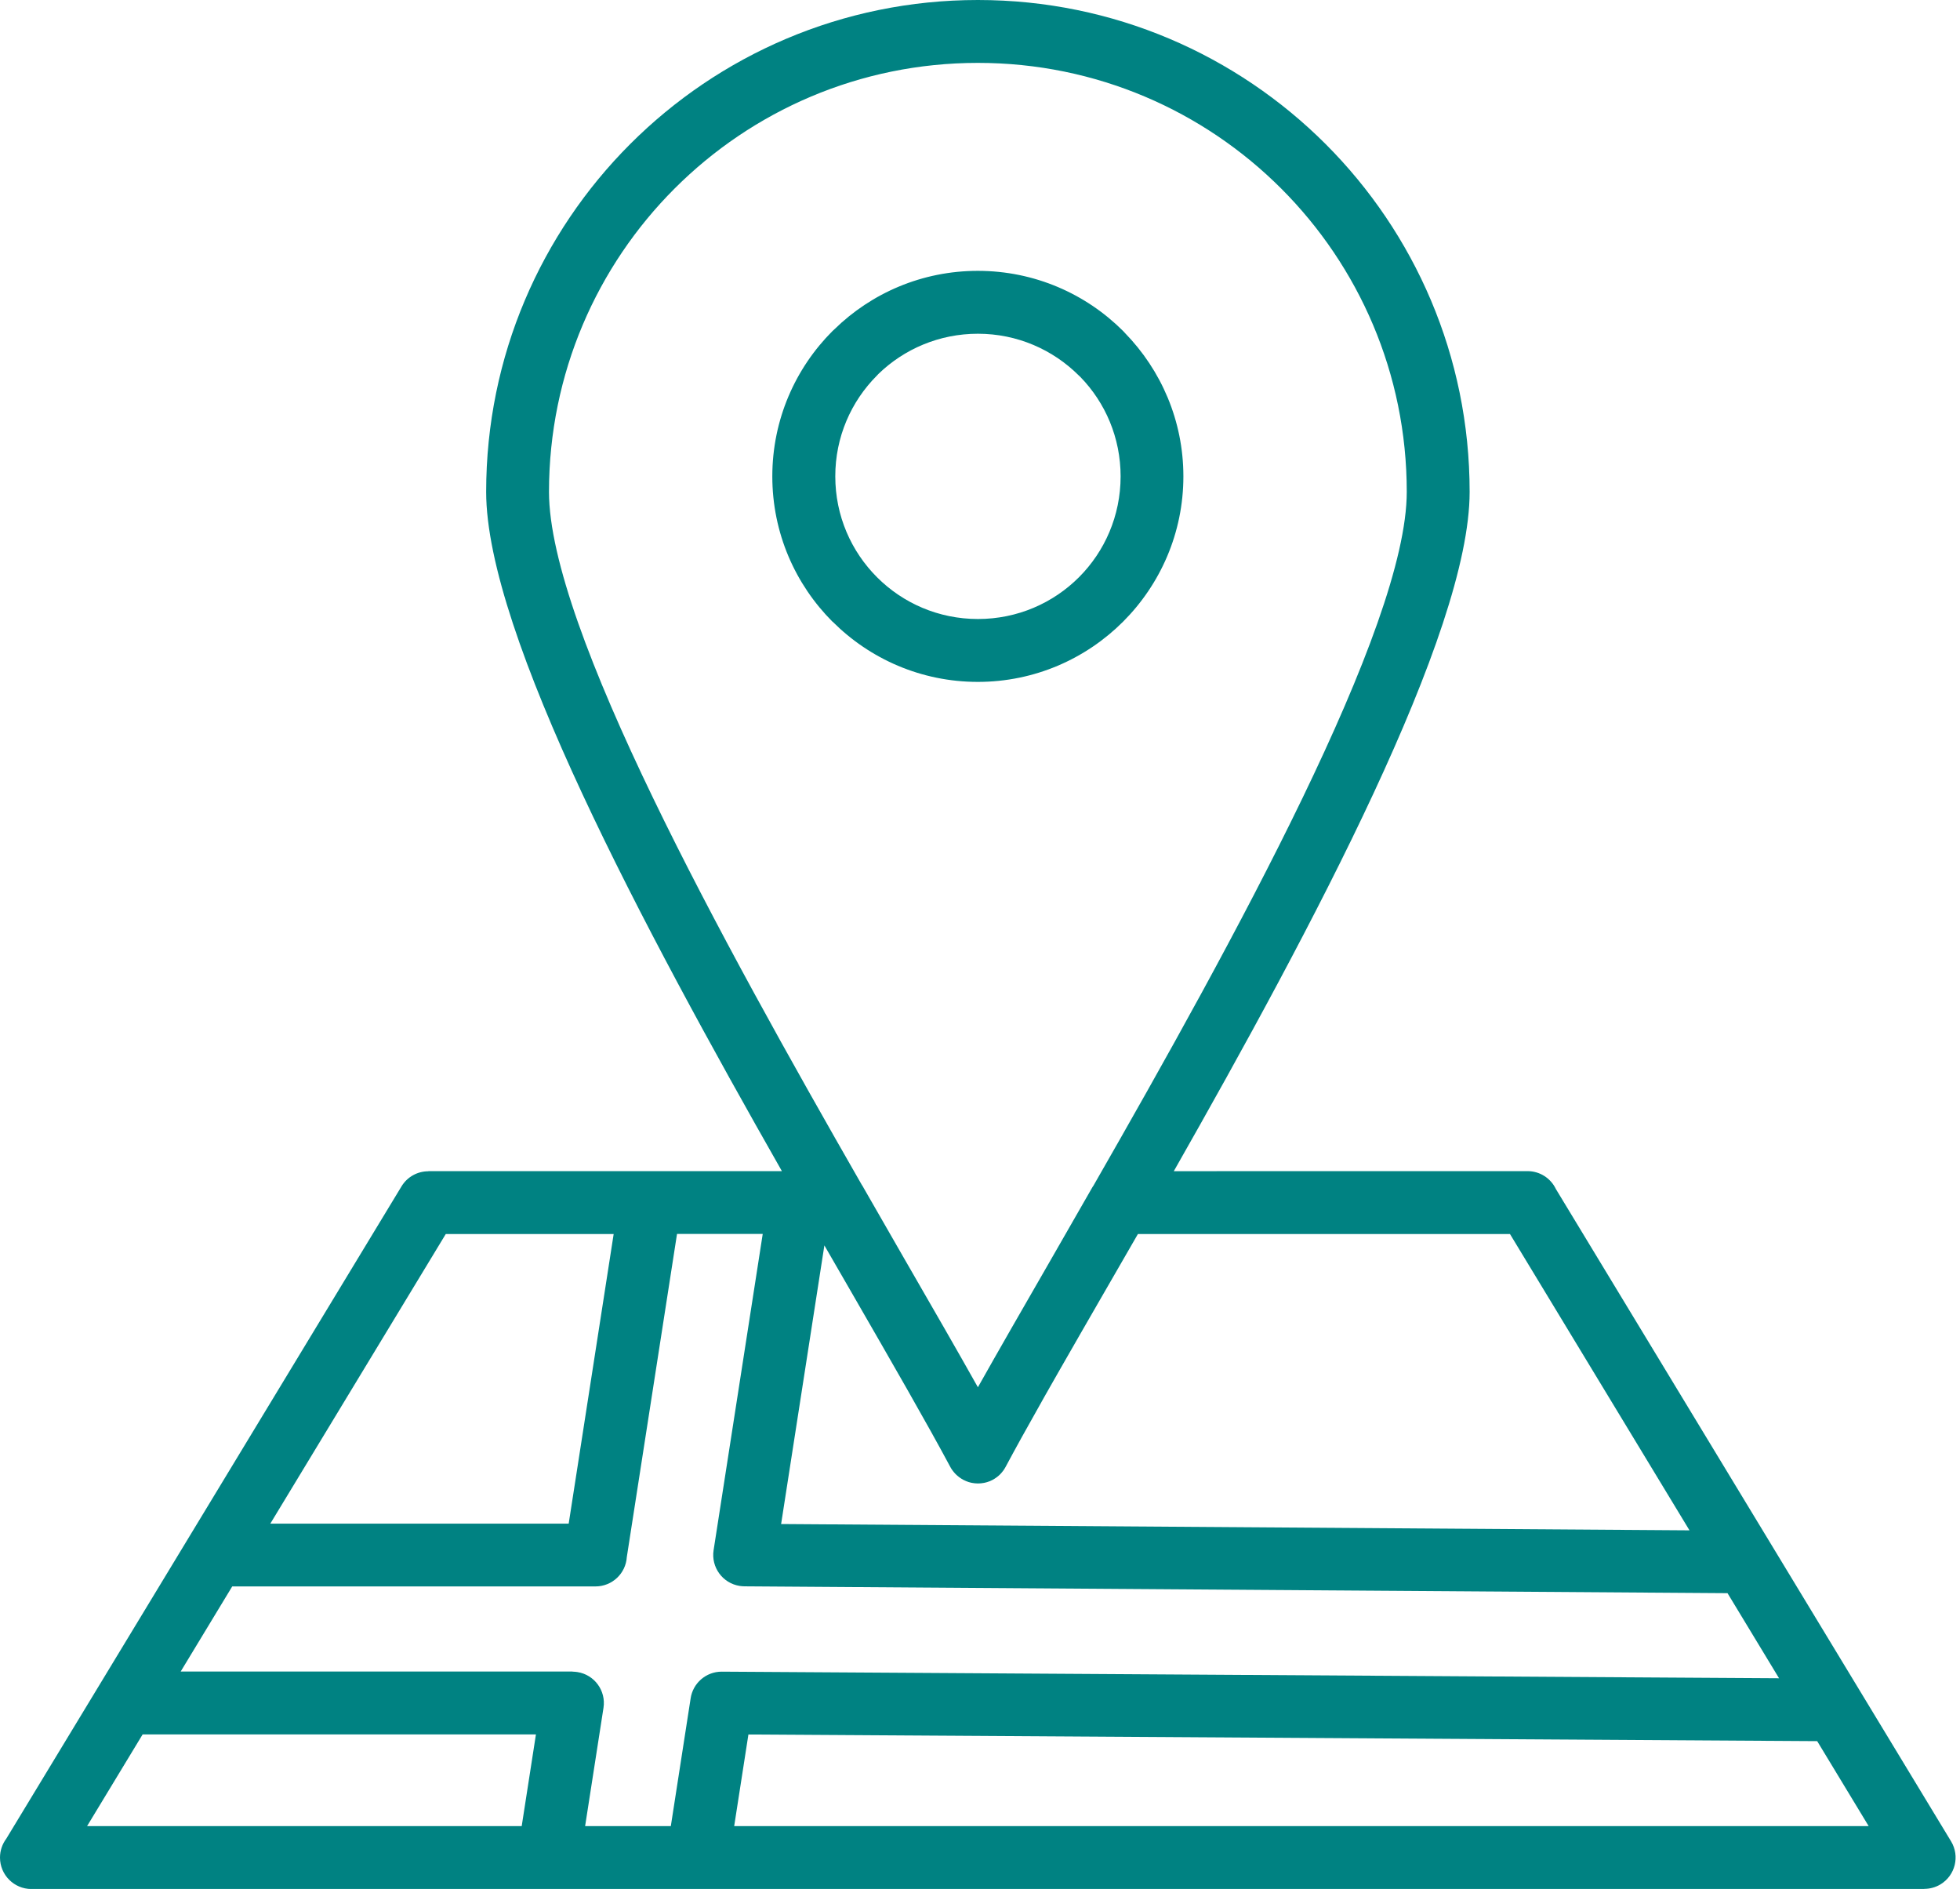 <?xml version="1.0" encoding="UTF-8" standalone="no"?><svg xmlns="http://www.w3.org/2000/svg" xmlns:xlink="http://www.w3.org/1999/xlink" fill="#008282" height="386.3" preserveAspectRatio="xMidYMid meet" version="1" viewBox="0.0 0.0 400.9 386.3" width="400.9" zoomAndPan="magnify"><g id="change1_1"><path d="M200.01,139.45c11.59,0,22.09-4.71,29.7-12.31c7.62-7.62,12.34-18.13,12.34-29.72c0-11.39-4.56-21.74-11.96-29.33 l-0.36-0.39c-7.6-7.6-18.12-12.31-29.73-12.31c-11.41,0-21.77,4.56-29.34,11.96l-0.38,0.35c-7.6,7.6-12.31,18.12-12.31,29.72 c0,11.61,4.71,22.11,12.31,29.72h0.03C177.92,134.75,188.42,139.45,200.01,139.45z M179.38,76.79l0.29-0.31 c5.25-5.09,12.43-8.23,20.35-8.23c8.06,0,15.36,3.27,20.64,8.54l0,0l0.32,0.3c5.09,5.24,8.23,12.41,8.23,20.33 c0,8.07-3.26,15.37-8.52,20.63c-5.28,5.28-12.58,8.54-20.66,8.54c-8.07,0-15.37-3.26-20.64-8.54c-5.28-5.28-8.54-12.57-8.54-20.63 C170.84,89.37,174.1,82.07,179.38,76.79z M399.08,376.57l-80.84-133.41c-1.03-2.17-3.24-3.66-5.8-3.66l-72.35,0.01 c28.25-49.69,60.51-110.03,60.51-138.93c0-27.77-11.26-52.92-29.46-71.12C252.93,11.26,227.79,0,200.02,0 c-27.77,0-52.92,11.26-71.12,29.46c-18.2,18.2-29.46,43.34-29.46,71.12h0c0,29.01,32.23,89.26,60.49,138.92H87.6v0.03 c-2.16,0-4.27,1.1-5.47,3.08L1.28,376.03C0.48,377.1,0,378.44,0,379.88c0,3.55,2.88,6.43,6.43,6.43H393.6v-0.03 c1.13,0,2.28-0.3,3.31-0.92C399.94,383.52,400.9,379.59,399.08,376.57z M141.26,347.34l-4.05,26.11h-17.53l3.76-24.2 c0.54-3.49-1.85-6.77-5.35-7.31c-0.33-0.05-0.66-0.08-0.98-0.08v-0.03H36.96l10.54-17.4h74.3c3.41,0,6.2-2.65,6.41-6.01l10.27-66.08 h17.53l-10.05,64.68c-0.54,3.49,1.85,6.77,5.35,7.31c0.35,0.05,0.69,0.08,1.02,0.08l201.02,1.4l10.54,17.4l-216.28-1.35 C144.39,341.86,141.71,344.24,141.26,347.34z M232.75,252.36h76.1l36.72,60.6l-185.8-1.29l8.85-56.98l5.71,9.89 c8.13,14.1,15.22,26.39,20.05,35.42c0.13,0.24,0.27,0.47,0.43,0.68c0.04,0.06,0.09,0.12,0.13,0.17c0.14,0.19,0.3,0.37,0.46,0.54 c0.03,0.03,0.06,0.07,0.1,0.1c0.2,0.2,0.41,0.38,0.63,0.55c0.05,0.04,0.1,0.07,0.15,0.11c0.24,0.17,0.48,0.33,0.73,0.46 c0,0,0.01,0,0.01,0.01c0,0,0,0,0,0c0.19,0.1,0.38,0.19,0.58,0.27c0.12,0.05,0.23,0.08,0.35,0.13c0.08,0.03,0.15,0.06,0.23,0.08 c0.14,0.04,0.28,0.08,0.43,0.11c0.06,0.01,0.12,0.03,0.18,0.04c0.14,0.03,0.27,0.04,0.41,0.06c0.07,0.01,0.14,0.02,0.21,0.03 c0.12,0.01,0.23,0.01,0.35,0.02c0.09,0,0.19,0.01,0.28,0.01c0.09,0,0.19-0.01,0.28-0.01c0.12-0.01,0.23-0.01,0.35-0.02 c0.07-0.01,0.14-0.02,0.21-0.03c0.14-0.02,0.27-0.04,0.41-0.06c0.06-0.01,0.12-0.03,0.18-0.04c0.14-0.03,0.28-0.06,0.43-0.11 c0.08-0.02,0.16-0.06,0.23-0.08c0.12-0.04,0.23-0.08,0.35-0.12c0.2-0.08,0.39-0.17,0.57-0.27c0,0,0,0,0,0c0,0,0.01,0,0.01-0.01 c0.25-0.14,0.5-0.29,0.73-0.46c0.05-0.04,0.1-0.07,0.15-0.11c0.22-0.17,0.43-0.35,0.63-0.55c0.03-0.03,0.06-0.07,0.09-0.1 c0.16-0.17,0.32-0.35,0.46-0.54c0.04-0.06,0.09-0.11,0.13-0.17c0.15-0.22,0.3-0.44,0.43-0.69c2.03-3.8,4.47-8.2,7.22-13.06 c0.09-0.16,0.18-0.32,0.27-0.49c0.18-0.32,0.36-0.64,0.54-0.96c0.24-0.43,0.48-0.85,0.73-1.28c0.04-0.07,0.08-0.13,0.11-0.2 c0.38-0.68,0.77-1.36,1.17-2.05c0.22-0.38,0.44-0.77,0.66-1.16c0.21-0.37,0.42-0.74,0.64-1.12c2.67-4.68,5.56-9.68,8.59-14.94 c0.32-0.56,0.64-1.12,0.97-1.68L232.75,252.36z M137.99,38.55c15.87-15.87,37.8-25.69,62.03-25.69s46.16,9.82,62.03,25.69 c15.87,15.87,25.69,37.8,25.69,62.03c0,27.66-35.46,91.95-64.09,141.9c-0.06,0.09-0.12,0.17-0.18,0.26l-8.89,15.5 c-2.72,4.73-5.33,9.26-7.78,13.53c-2.43,4.25-4.71,8.24-6.78,11.93c-4.17-7.43-9.16-16.08-14.62-25.54c-0.06-0.1-0.12-0.2-0.18-0.31 l-8.52-14.83c-0.14-0.27-0.29-0.52-0.46-0.77c-28.61-49.9-63.95-113.93-63.95-141.67C112.3,76.35,122.12,54.42,137.99,38.55z M91.18,252.36h34.34l-9.2,59.23H55.29L91.18,252.36z M29.17,354.7h80.45l-2.91,18.75h-88.9L29.17,354.7z M150.17,373.45l2.91-18.74 l218.61,1.36l10.53,17.38H150.17z"/></g></svg>